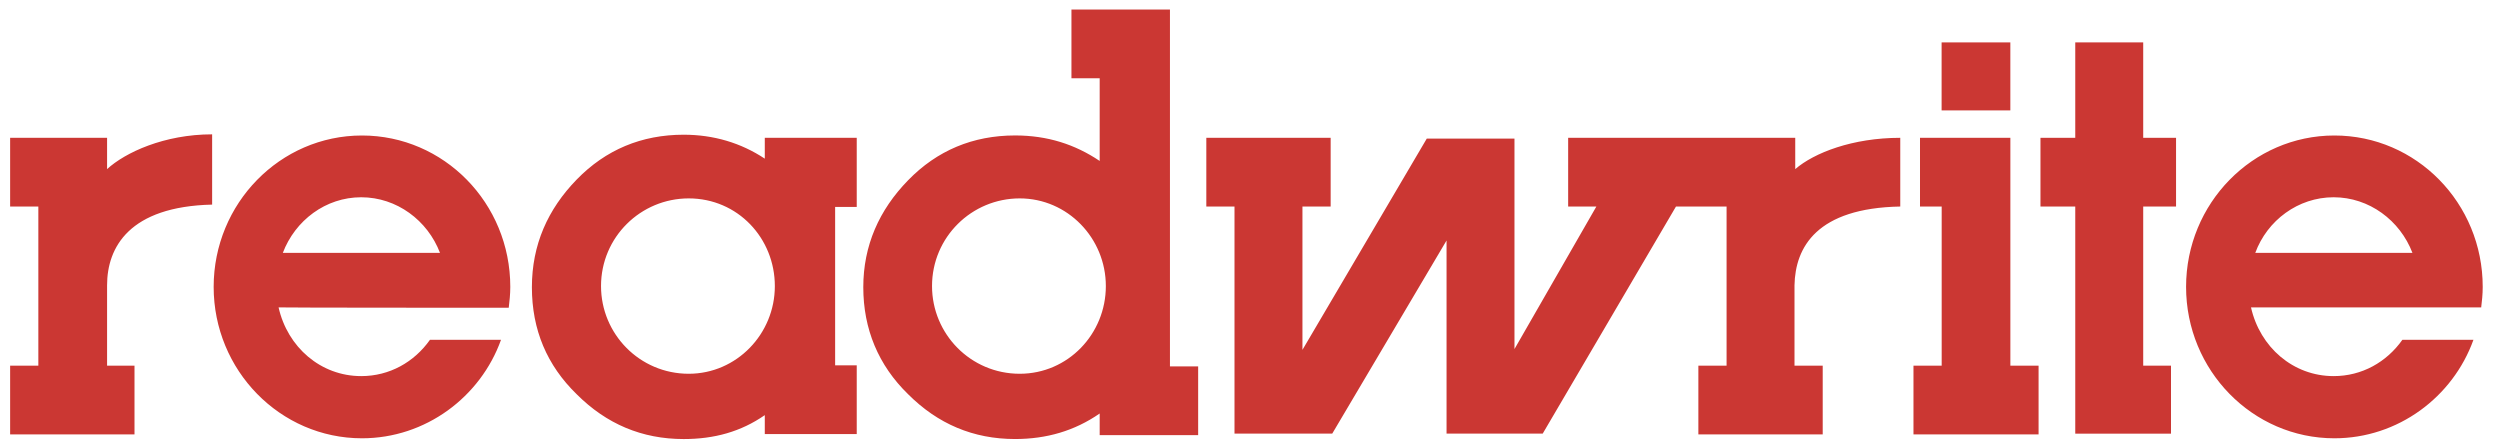 <svg width="95" height="17" viewBox="0 0 95 17" fill="none" xmlns="http://www.w3.org/2000/svg">
<path d="M81.442 5.237H82.69V7.848H81.442V13.895H82.498V16.479H78.86V7.848H77.538V5.237H78.86V1.611H81.442V5.237Z" fill="#CB3733"/>
<path d="M72.96 7.848V5.237H76.394V13.895H77.466V16.507H72.712V13.895H73.784V7.848H72.96ZM73.781 4.194V1.611H76.393V4.194H73.781ZM1.457 7.848H0.385V5.237H4.069V6.426C4.758 5.795 6.241 5.105 8.061 5.105V7.775C4.919 7.848 4.069 9.39 4.069 10.843V13.896H5.111V16.508H0.385V13.896H1.457L1.457 7.848ZM32.556 5.237H29.062V6.029C28.153 5.427 27.111 5.119 25.98 5.119C24.38 5.119 23.015 5.691 21.915 6.822C20.815 7.953 20.212 9.302 20.212 10.916C20.212 12.531 20.784 13.882 21.915 14.982C23.045 16.112 24.395 16.684 25.98 16.684C27.14 16.684 28.152 16.406 29.062 15.775V16.494H32.556V13.882H31.735V7.863H32.556V5.237ZM26.171 14.203C24.307 14.203 22.839 12.691 22.839 10.871C22.839 9.007 24.351 7.539 26.171 7.539C28.035 7.539 29.444 9.051 29.444 10.871C29.444 12.691 27.991 14.203 26.171 14.203ZM44.458 0.363H40.715V2.975H41.788V6.116C40.849 5.486 39.806 5.147 38.573 5.147C36.973 5.147 35.608 5.719 34.508 6.85C33.406 7.98 32.805 9.33 32.805 10.915C32.805 12.5 33.377 13.88 34.508 14.98C35.638 16.111 36.988 16.683 38.573 16.683C39.762 16.683 40.833 16.375 41.788 15.713V16.535H45.53V13.923H44.458V0.363ZM38.749 14.203C36.885 14.203 35.417 12.691 35.417 10.871C35.417 9.007 36.929 7.539 38.749 7.539C40.569 7.539 42.022 9.051 42.022 10.871C42.022 12.691 40.584 14.203 38.749 14.203ZM72.21 7.848V5.237C70.391 5.237 68.937 5.809 68.219 6.426V5.237H59.59V7.848H60.662L57.55 13.264V5.266H54.218L49.493 13.294V7.848H50.565V5.237H45.84V7.848H46.911V16.477H50.625L54.969 9.139V16.477H58.623L63.687 7.848H65.61V13.895H64.538V16.507H69.263V13.895H68.191V10.842C68.219 9.39 69.04 7.907 72.21 7.848ZM19.332 11.694C19.361 11.444 19.391 11.195 19.391 10.902C19.391 7.716 16.867 5.149 13.755 5.149C10.643 5.149 8.119 7.731 8.119 10.902C8.119 14.072 10.643 16.655 13.755 16.655C16.176 16.655 18.26 15.084 19.039 12.912H16.339C15.738 13.763 14.798 14.292 13.727 14.292C12.186 14.292 10.925 13.191 10.586 11.681C10.584 11.694 19.332 11.694 19.332 11.694ZM13.726 7.496C15.076 7.496 16.25 8.376 16.72 9.61H10.747C11.216 8.376 12.375 7.496 13.726 7.496ZM94.284 11.694C94.314 11.444 94.343 11.195 94.343 10.902C94.343 7.716 91.819 5.149 88.707 5.149C85.595 5.149 83.071 7.731 83.071 10.902C83.071 14.072 85.595 16.655 88.707 16.655C91.129 16.655 93.212 15.084 93.991 12.912H91.291C90.69 13.763 89.75 14.292 88.679 14.292C87.138 14.292 85.877 13.191 85.538 11.68H94.286V11.694H94.284ZM88.678 7.496C90.029 7.496 91.202 8.376 91.673 9.61H85.7C86.153 8.376 87.327 7.496 88.678 7.496Z" fill="#CB3733"/>
</svg>
